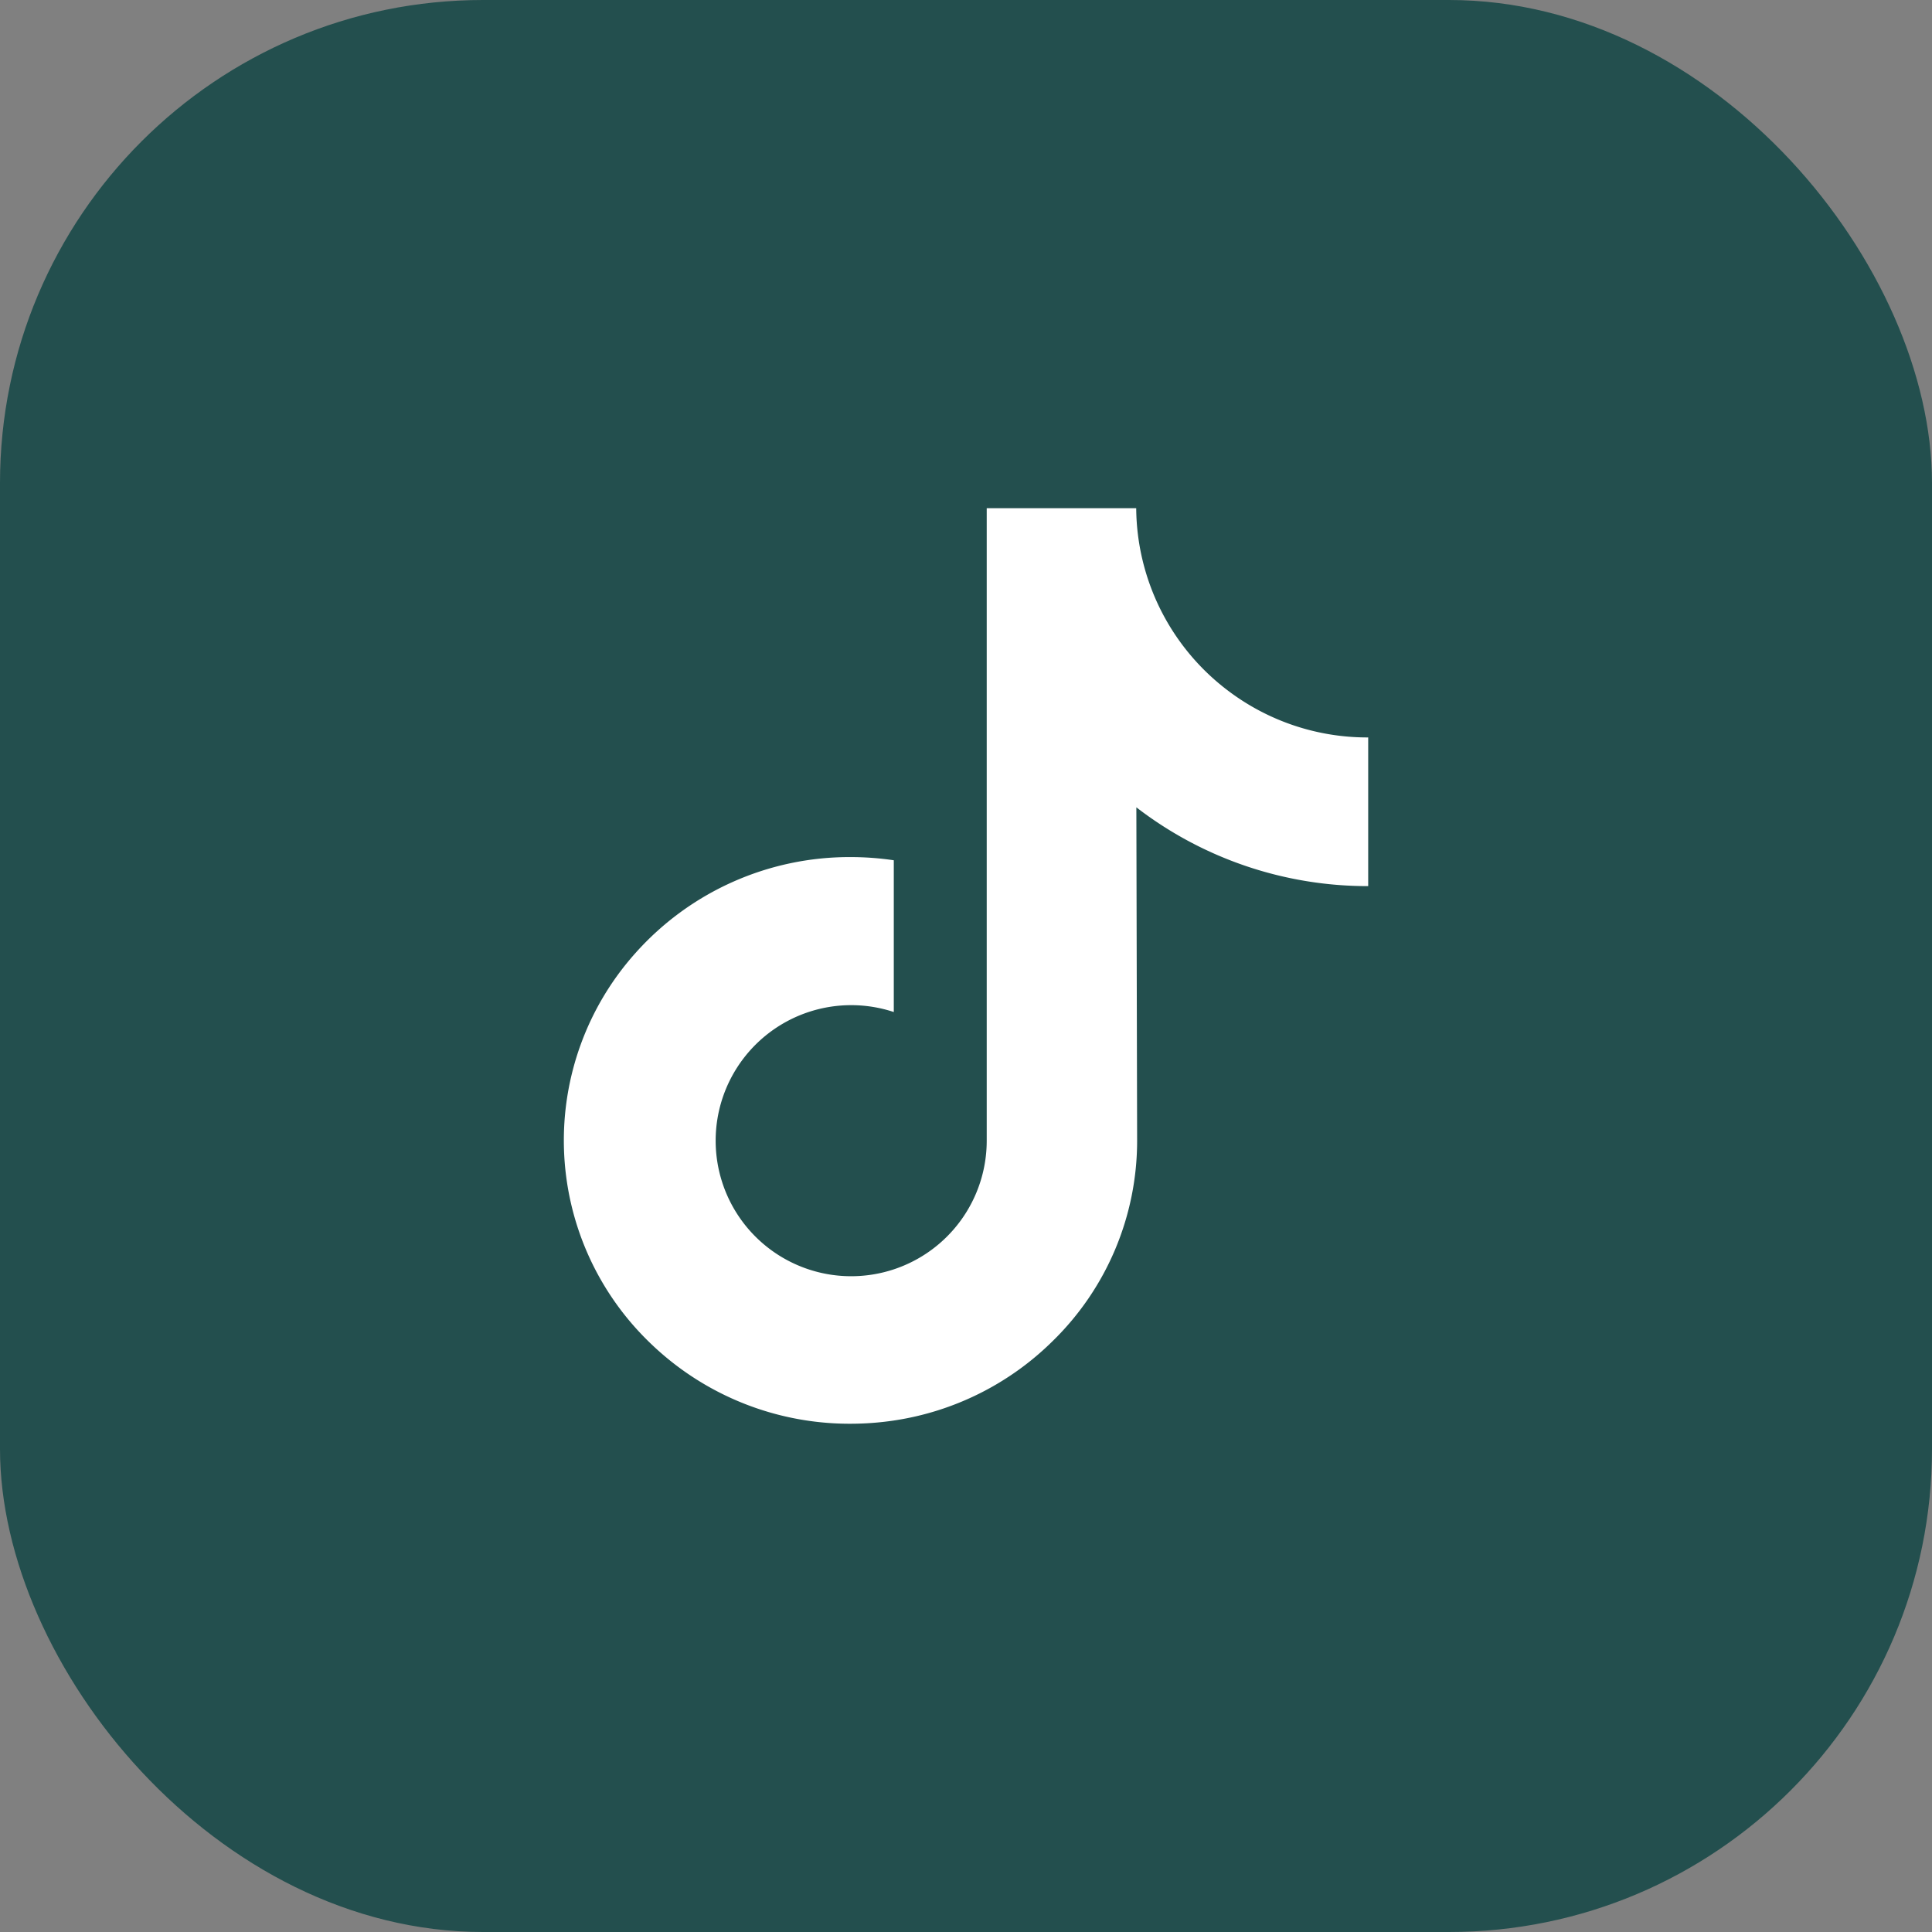 <svg xmlns="http://www.w3.org/2000/svg" width="40" height="40" viewBox="0 0 40 40">
  <rect x="0" y="0" width="40" height="40" fill="#808080" stroke="none"/>
  <g id="tiktok" transform="translate(15197 -3884)">
    <rect id="Rectangle_7051" data-name="Rectangle 7051" width="40" height="40" rx="10" transform="translate(-15197 3884)" fill="#234F4E"/>
    <path id="Path_2443" data-name="Path 2443" d="M48.067,5.136a4.776,4.776,0,0,1-2.886-.964A4.777,4.777,0,0,1,43.274.39H40.179V8.847l0,4.632a2.806,2.806,0,1,1-1.924-2.658V7.679a6.09,6.09,0,0,0-.892-.066A5.935,5.935,0,0,0,32.9,9.607a5.816,5.816,0,0,0,.263,8.02,6.038,6.038,0,0,0,.559.488,5.935,5.935,0,0,0,3.638,1.23,6.09,6.09,0,0,0,.892-.066,5.915,5.915,0,0,0,3.3-1.653A5.794,5.794,0,0,0,43.293,13.5l-.016-6.917a7.842,7.842,0,0,0,4.8,1.631V5.135h-.009Z" transform="translate(-15216.75 3894.132)" fill="#fff"/>
  </g>
</svg>
